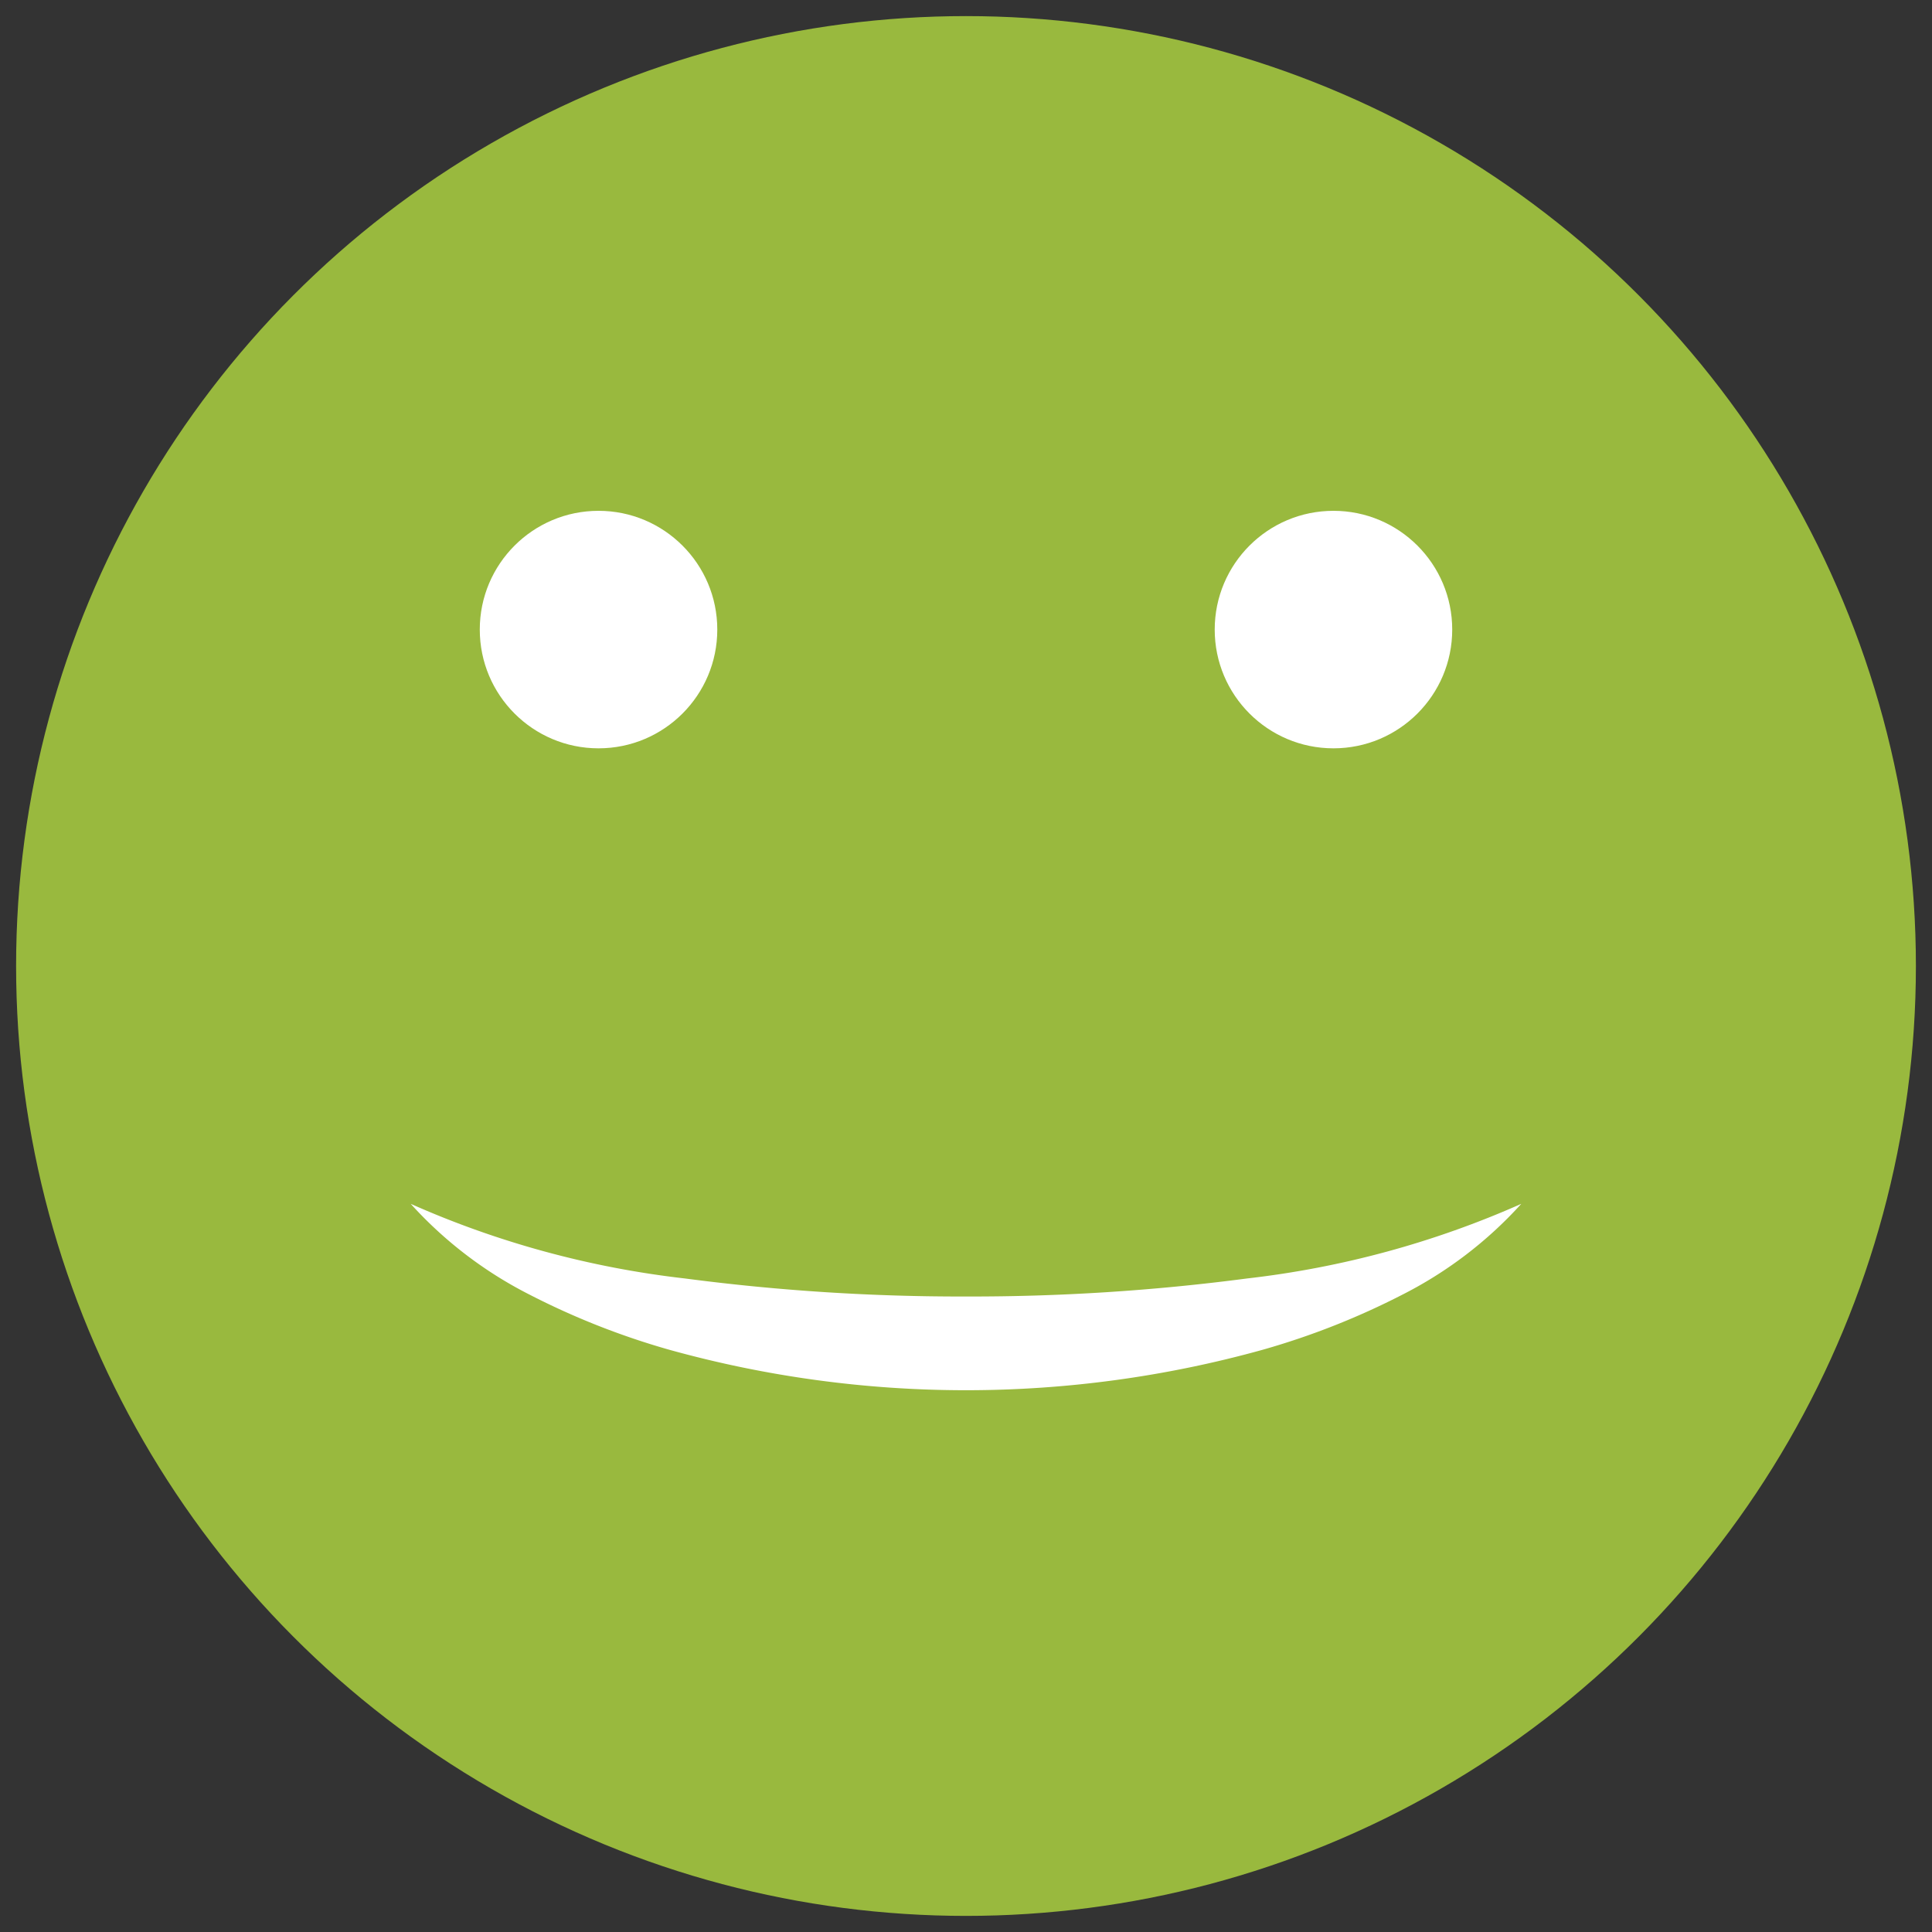 <svg id="Layer_1" data-name="Layer 1" xmlns="http://www.w3.org/2000/svg" width="60" height="60" viewBox="0 0 60 60">
  <rect x="0" y="0" width="60" height="60" fill="#333333" stroke="none"/>
  <defs>
    <style>
      .cls-1 {
        fill: #99b93e;
      }

      .cls-2 {
        fill: #fff;
      }
    </style>
  </defs>
  <title>100emoji</title>
  <g>
    <circle class="cls-1" cx="30" cy="30" r="29.5"/>
    <path class="cls-2" d="M47.245,37.386a12.745,12.745,0,0,1-3.691,2.82,23.488,23.488,0,0,1-4.347,1.714,34.409,34.409,0,0,1-18.414,0,23.478,23.478,0,0,1-4.347-1.714,12.745,12.745,0,0,1-3.691-2.82,29.121,29.121,0,0,0,8.516,2.318,65.711,65.711,0,0,0,8.729.56,65.728,65.728,0,0,0,8.729-.56A29.125,29.125,0,0,0,47.245,37.386Z"/>
    <circle class="cls-2" cx="41.412" cy="19.552" r="3.688"/>
    <circle class="cls-2" cx="18.588" cy="19.552" r="3.688"/>
  </g>
</svg>

